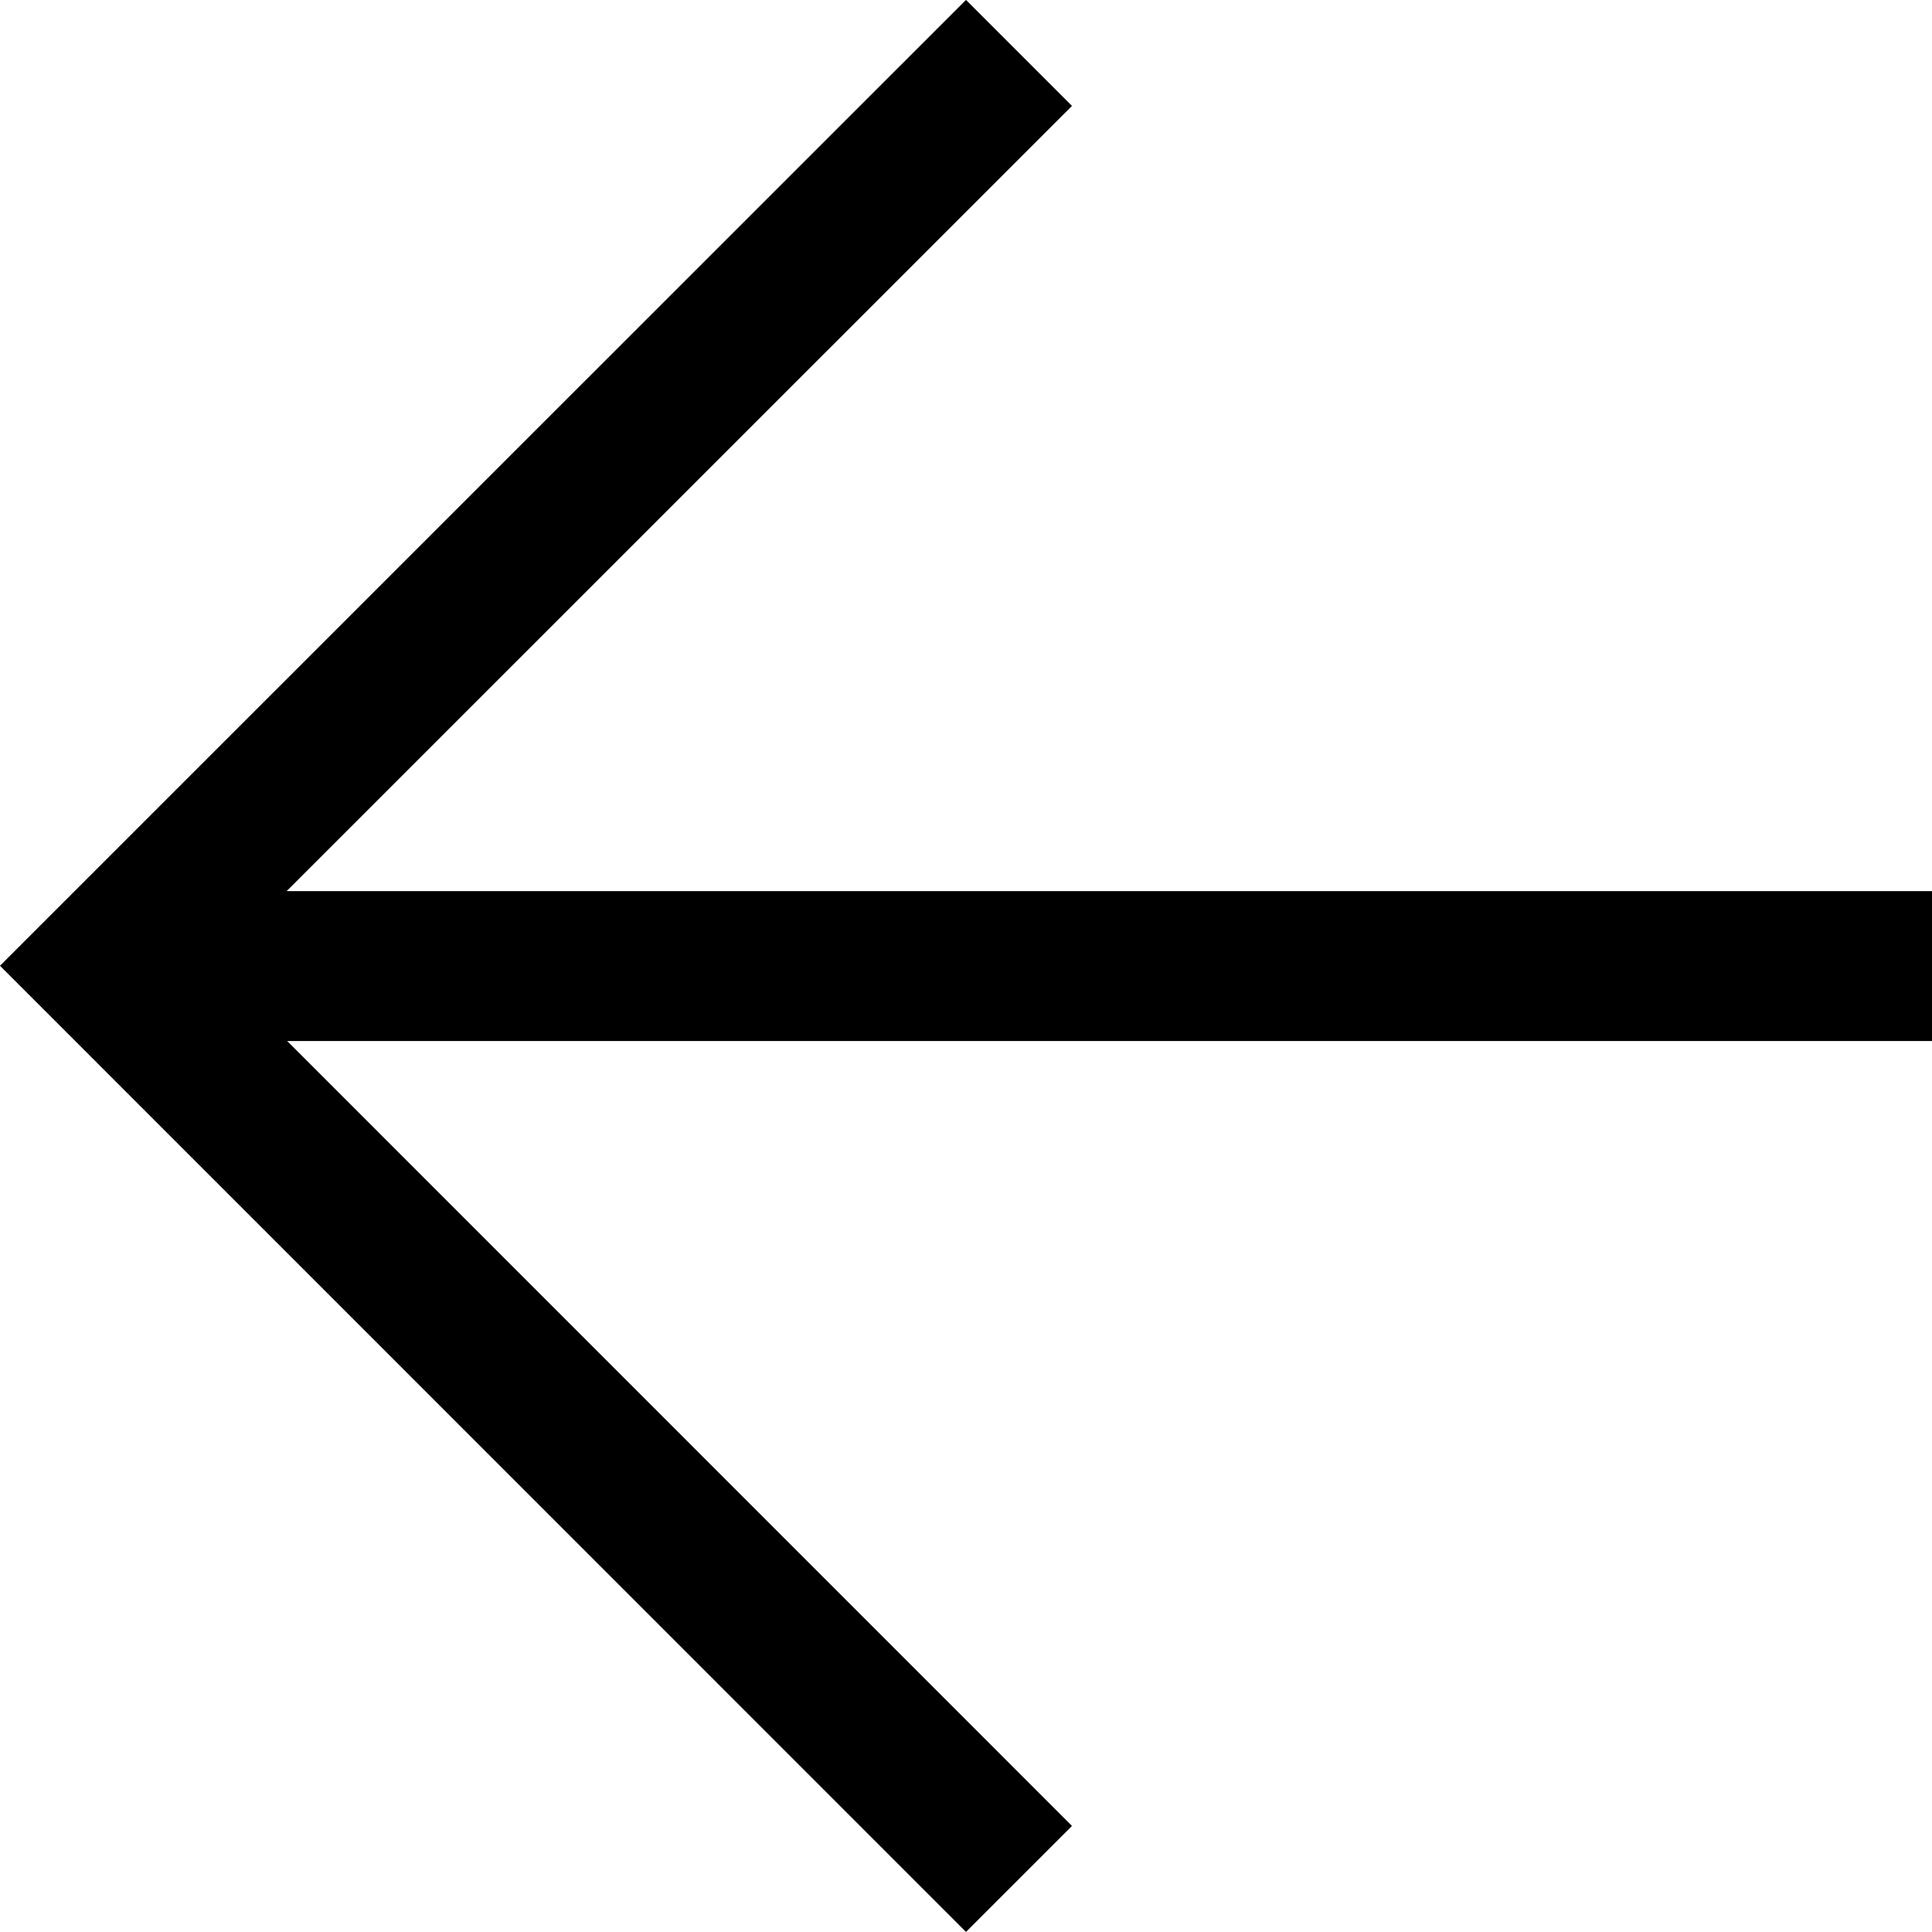 <svg xmlns="http://www.w3.org/2000/svg" width="12.889" height="12.889" viewBox="0 0 12.889 12.889"><g transform="translate(-104.841 -767.057)"><path d="M-5349.449-15741.668l-6.091,6.09,6.091,6.092" transform="translate(5461.088 16509.078)" fill="none" stroke="#000" stroke-width="1"/><path d="M-5355.54-15733.807h12.182" transform="translate(5461.088 16507.309)" fill="none" stroke="#000" stroke-width="1"/></g></svg>